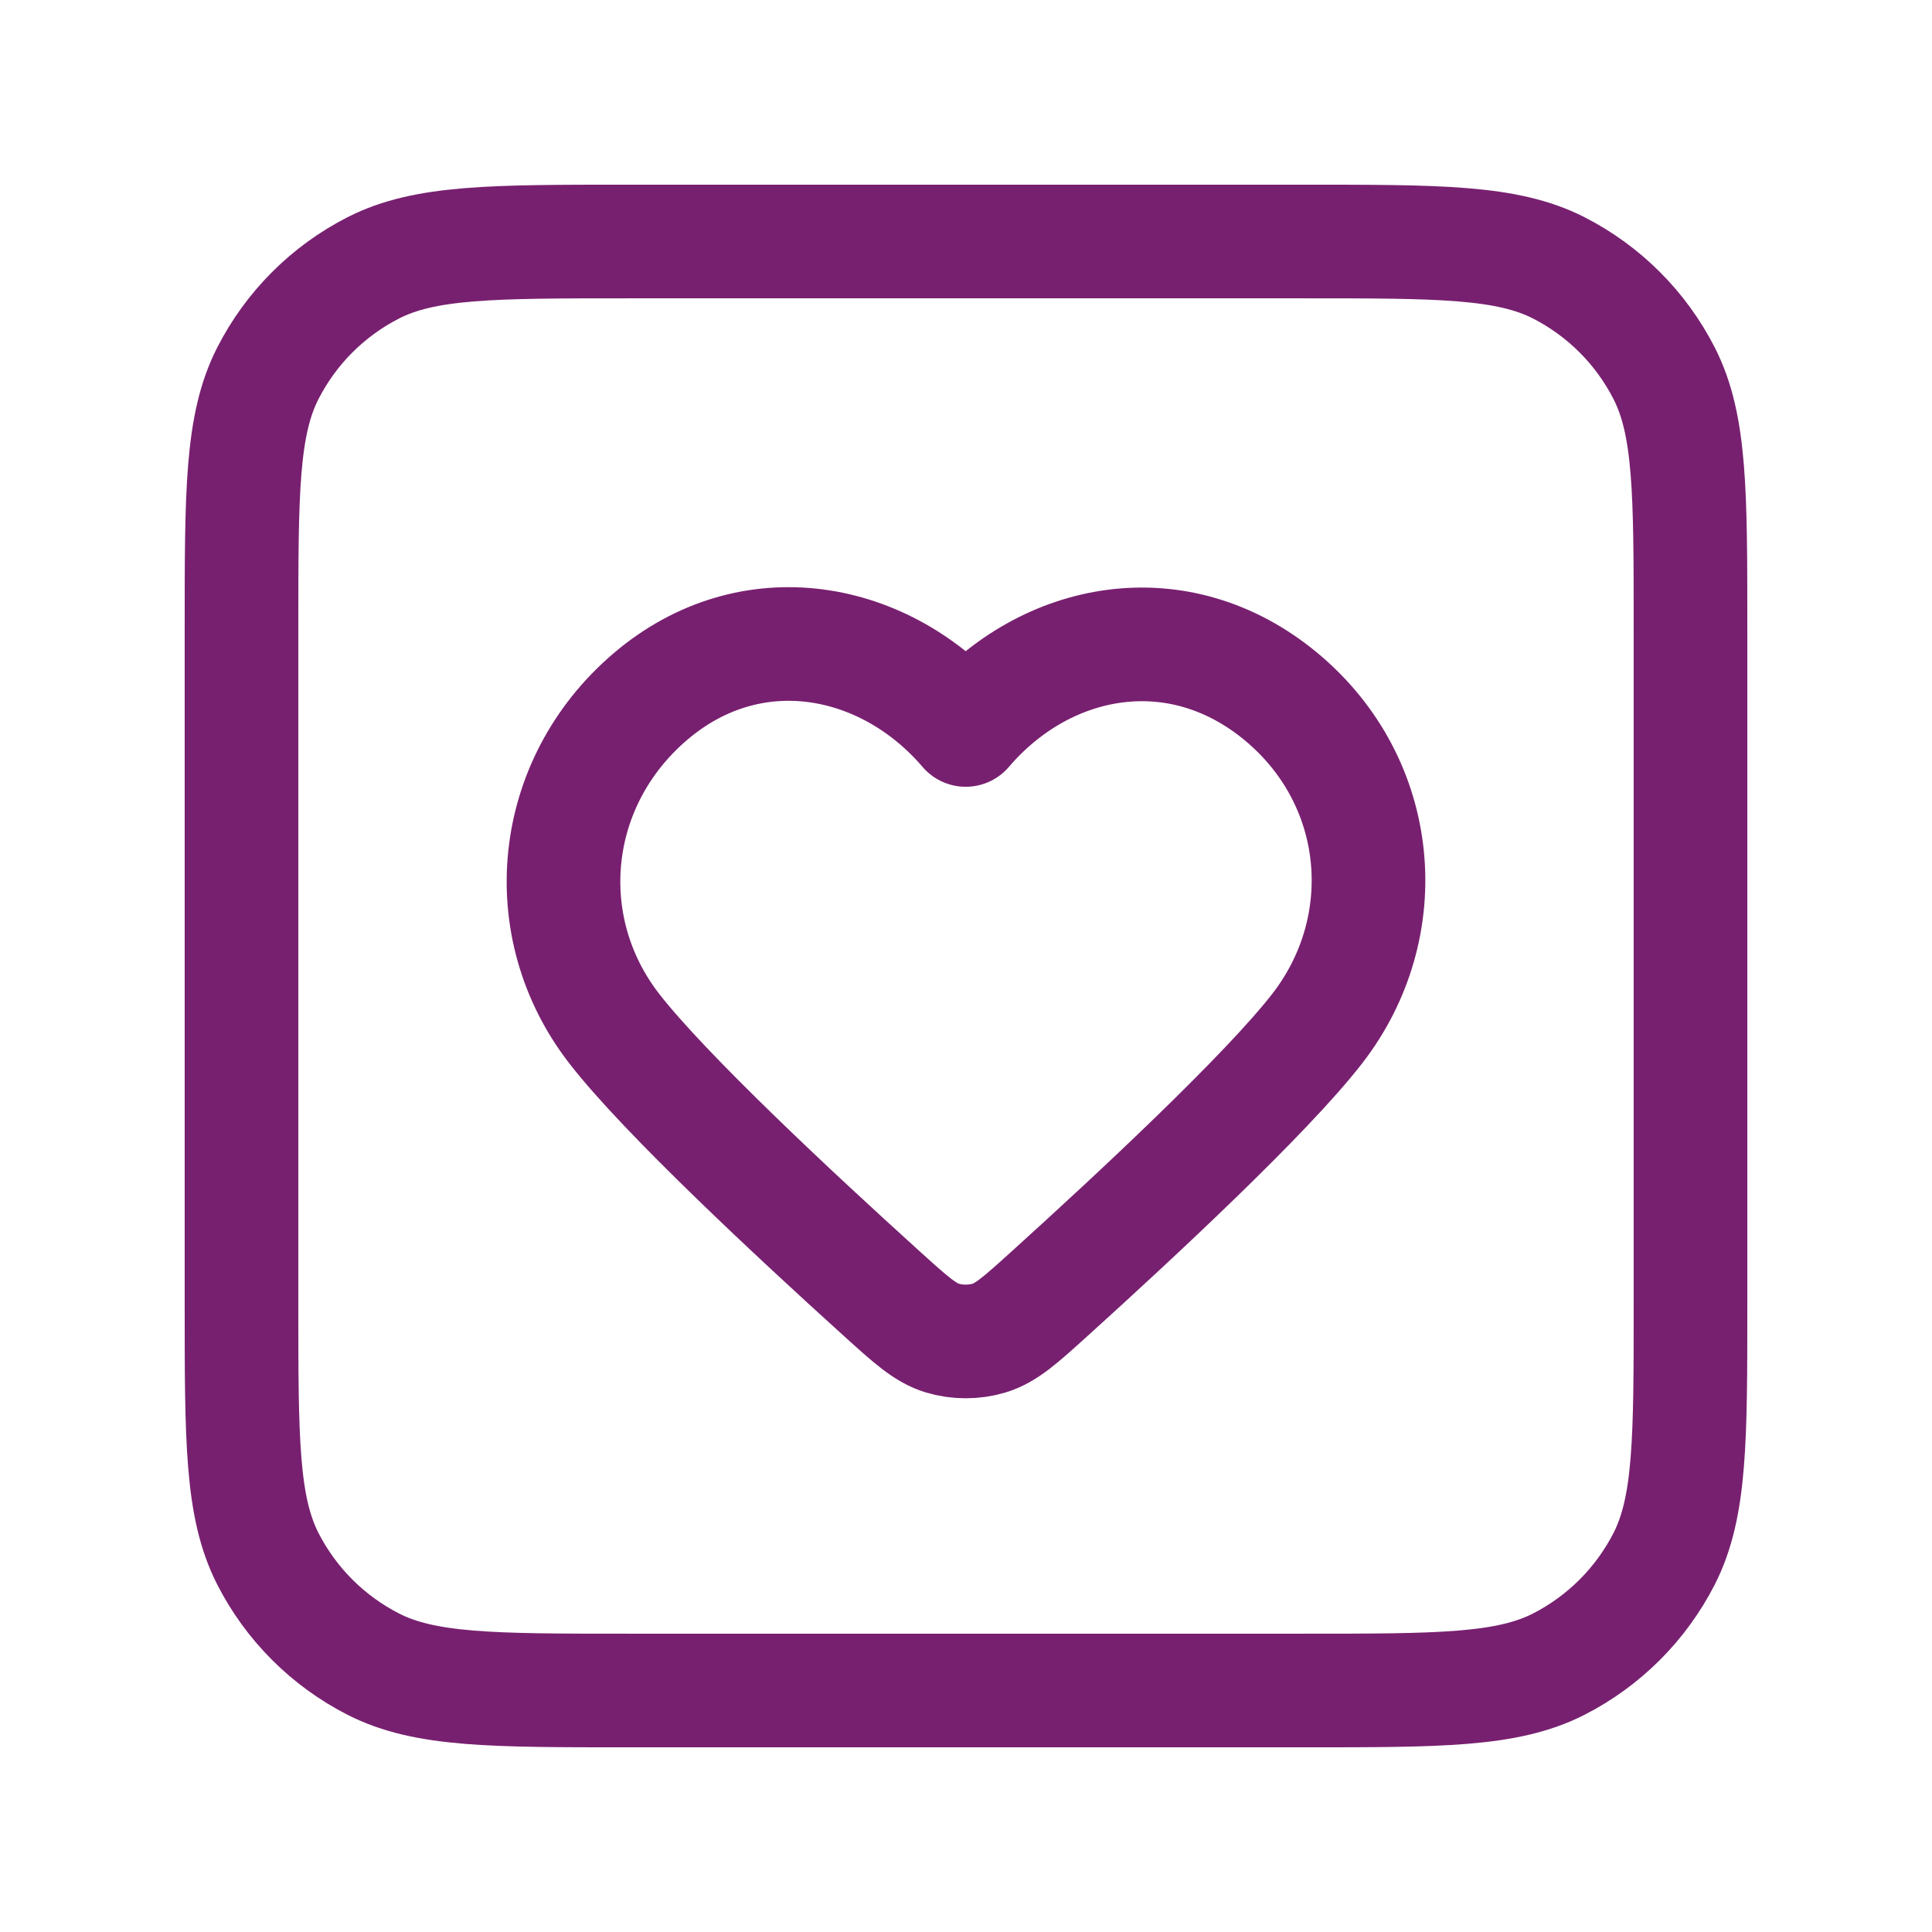 <svg width="34" height="34" viewBox="0 0 34 34" fill="none" xmlns="http://www.w3.org/2000/svg">
<path d="M4.25 11.05C4.25 8.67 4.25 7.48 4.713 6.571C5.121 5.771 5.771 5.121 6.571 4.713C7.48 4.25 8.67 4.25 11.05 4.25H22.95C25.33 4.25 26.52 4.25 27.43 4.713C28.229 5.121 28.879 5.771 29.287 6.571C29.75 7.48 29.75 8.67 29.75 11.05V22.95C29.75 25.33 29.75 26.52 29.287 27.43C28.879 28.229 28.229 28.879 27.43 29.287C26.52 29.75 25.33 29.75 22.95 29.75H11.05C8.67 29.75 7.48 29.75 6.571 29.287C5.771 28.879 5.121 28.229 4.713 27.43C4.25 26.52 4.25 25.33 4.25 22.95V11.05Z" stroke="#782070" stroke-width="2" stroke-linecap="round" stroke-linejoin="round"/>
<path fill-rule="evenodd" clip-rule="evenodd" d="M16.995 12.846C15.579 11.191 13.217 10.745 11.443 12.261C9.668 13.777 9.419 16.312 10.812 18.105C11.705 19.254 13.99 21.384 15.518 22.766C16.026 23.226 16.28 23.456 16.584 23.548C16.846 23.627 17.145 23.627 17.406 23.548C17.71 23.456 17.964 23.226 18.472 22.766C20 21.384 22.286 19.254 23.178 18.105C24.572 16.312 24.352 13.761 22.547 12.261C20.742 10.761 18.411 11.191 16.995 12.846Z" stroke="#782070" stroke-width="2" stroke-linecap="round" stroke-linejoin="round"/>
</svg>
